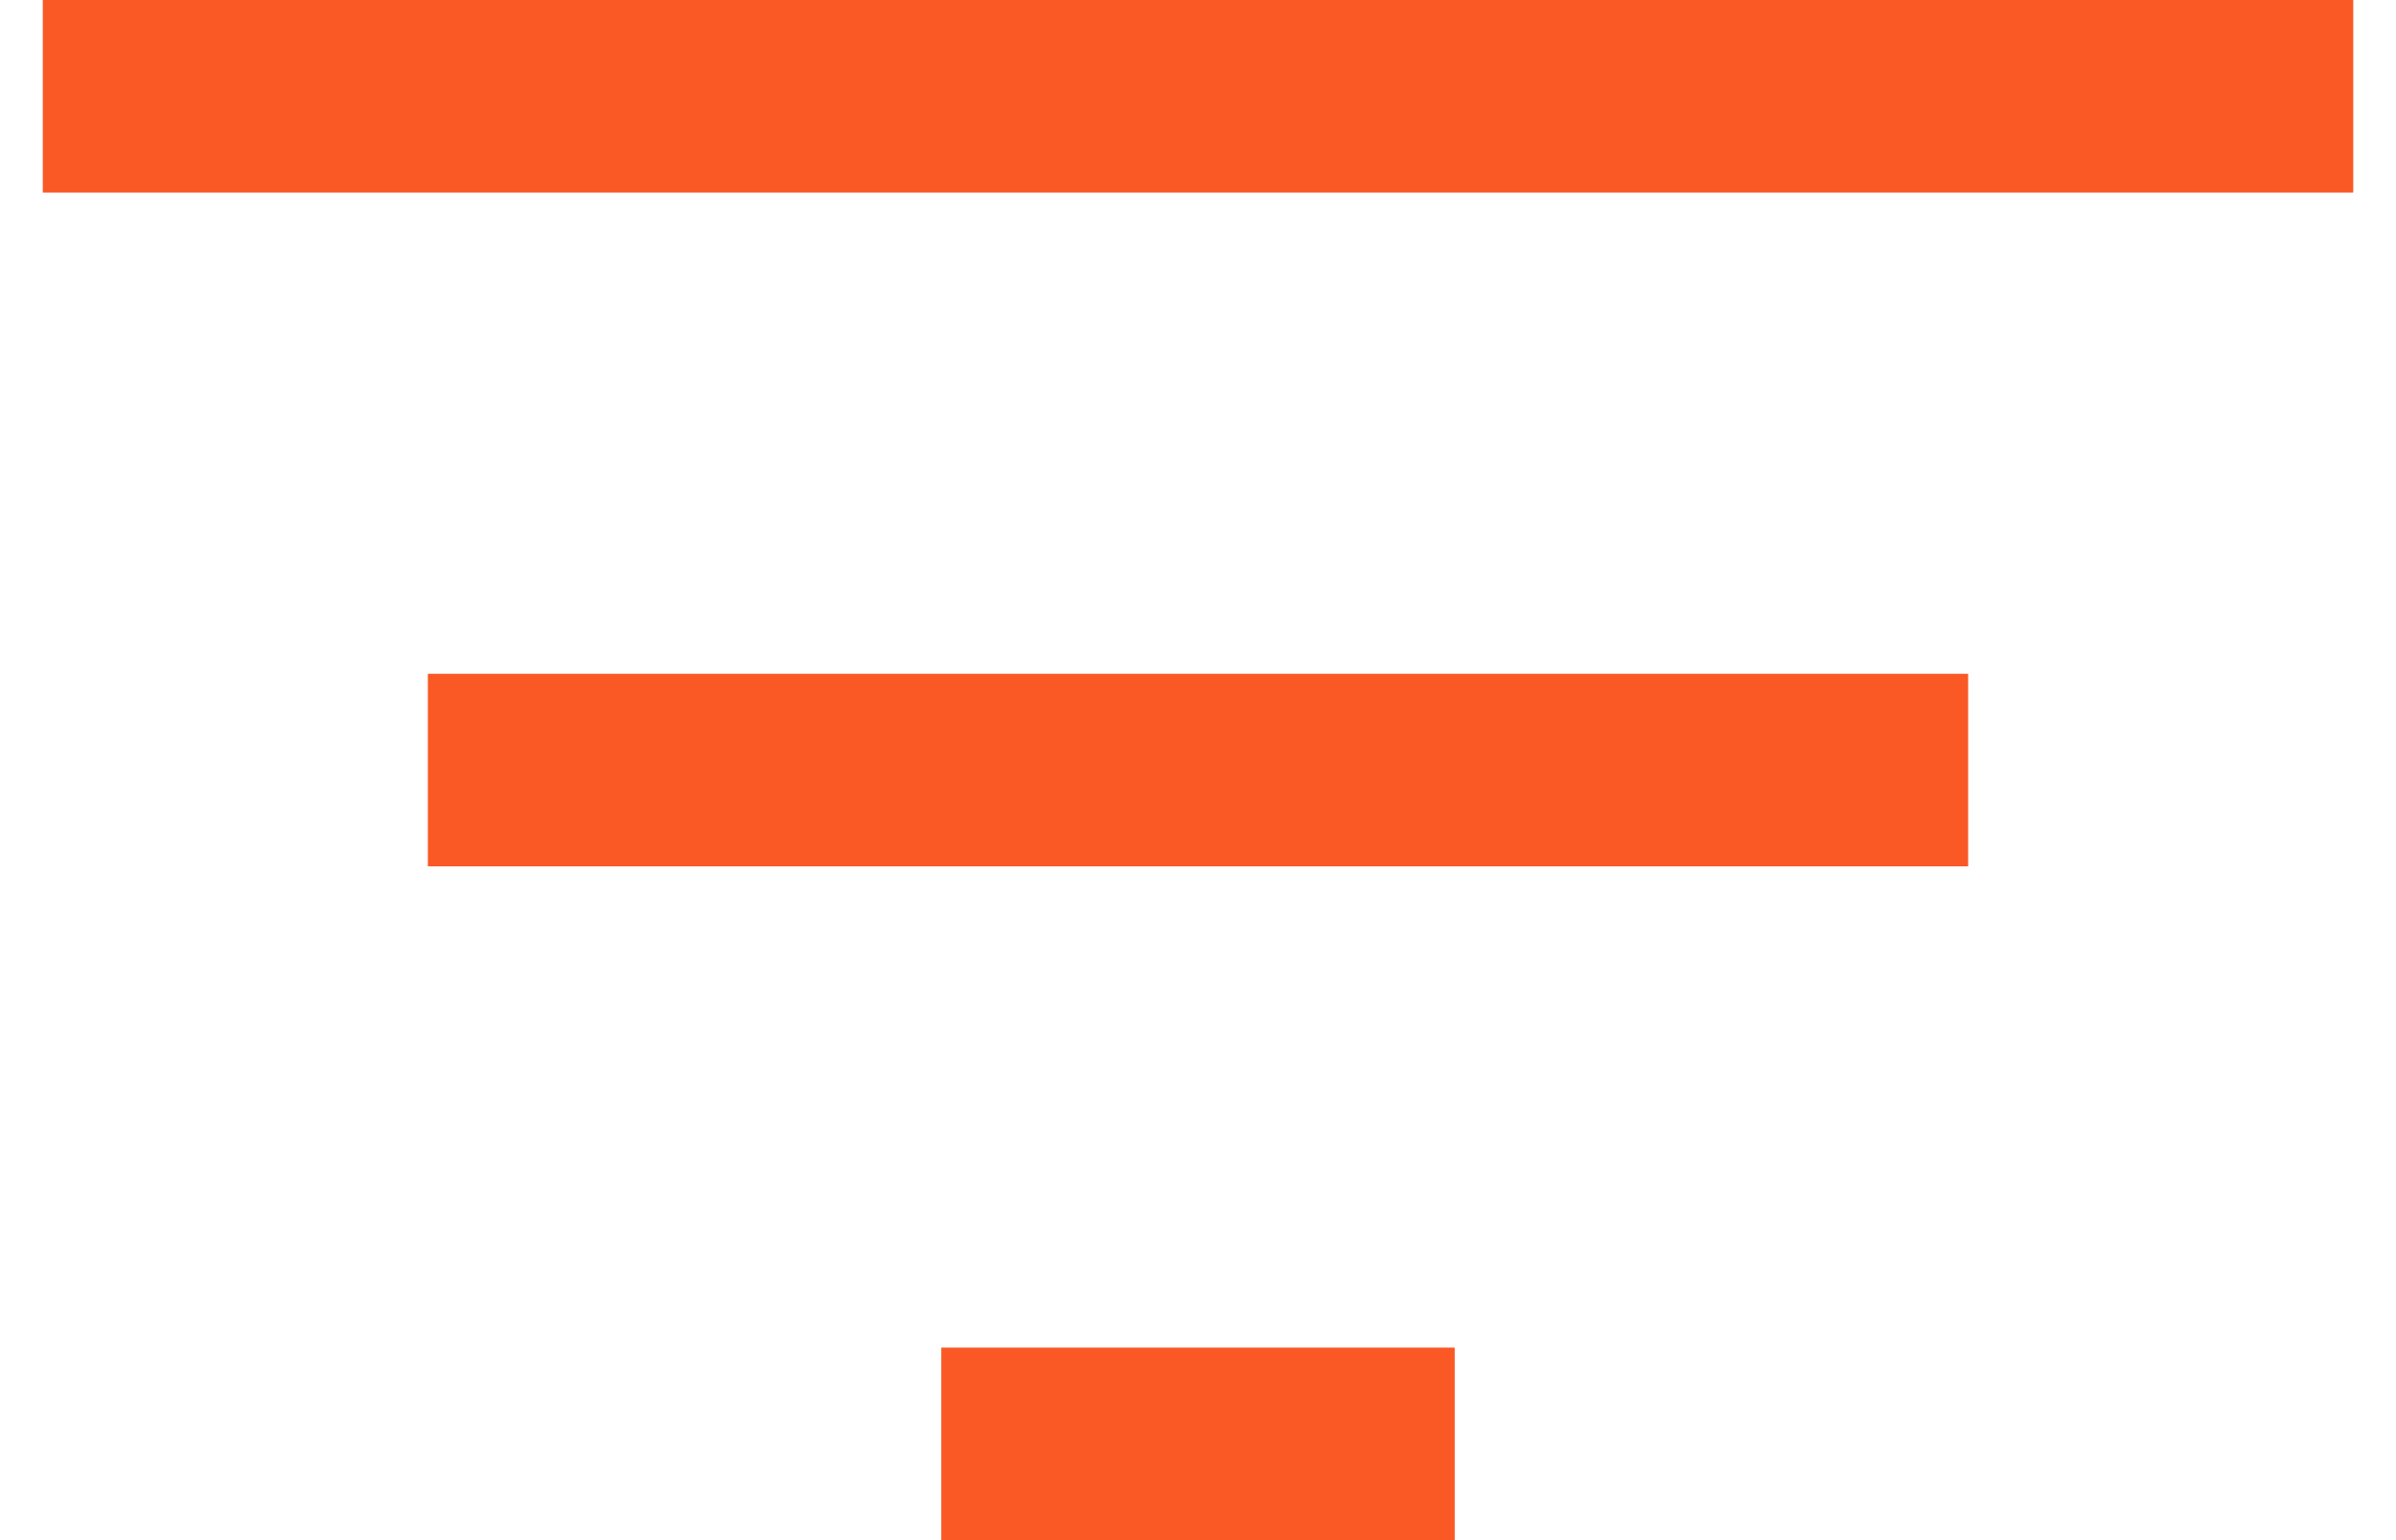 <svg width="28" height="18" viewBox="0 0 28 18" fill="none" xmlns="http://www.w3.org/2000/svg">
<path d="M11 18V15.75H17V18H11ZM5 10.125V7.875H23V10.125H5ZM0.5 2.25V0H27.5V2.25H0.5Z" fill="#FA5824"/>
</svg>
